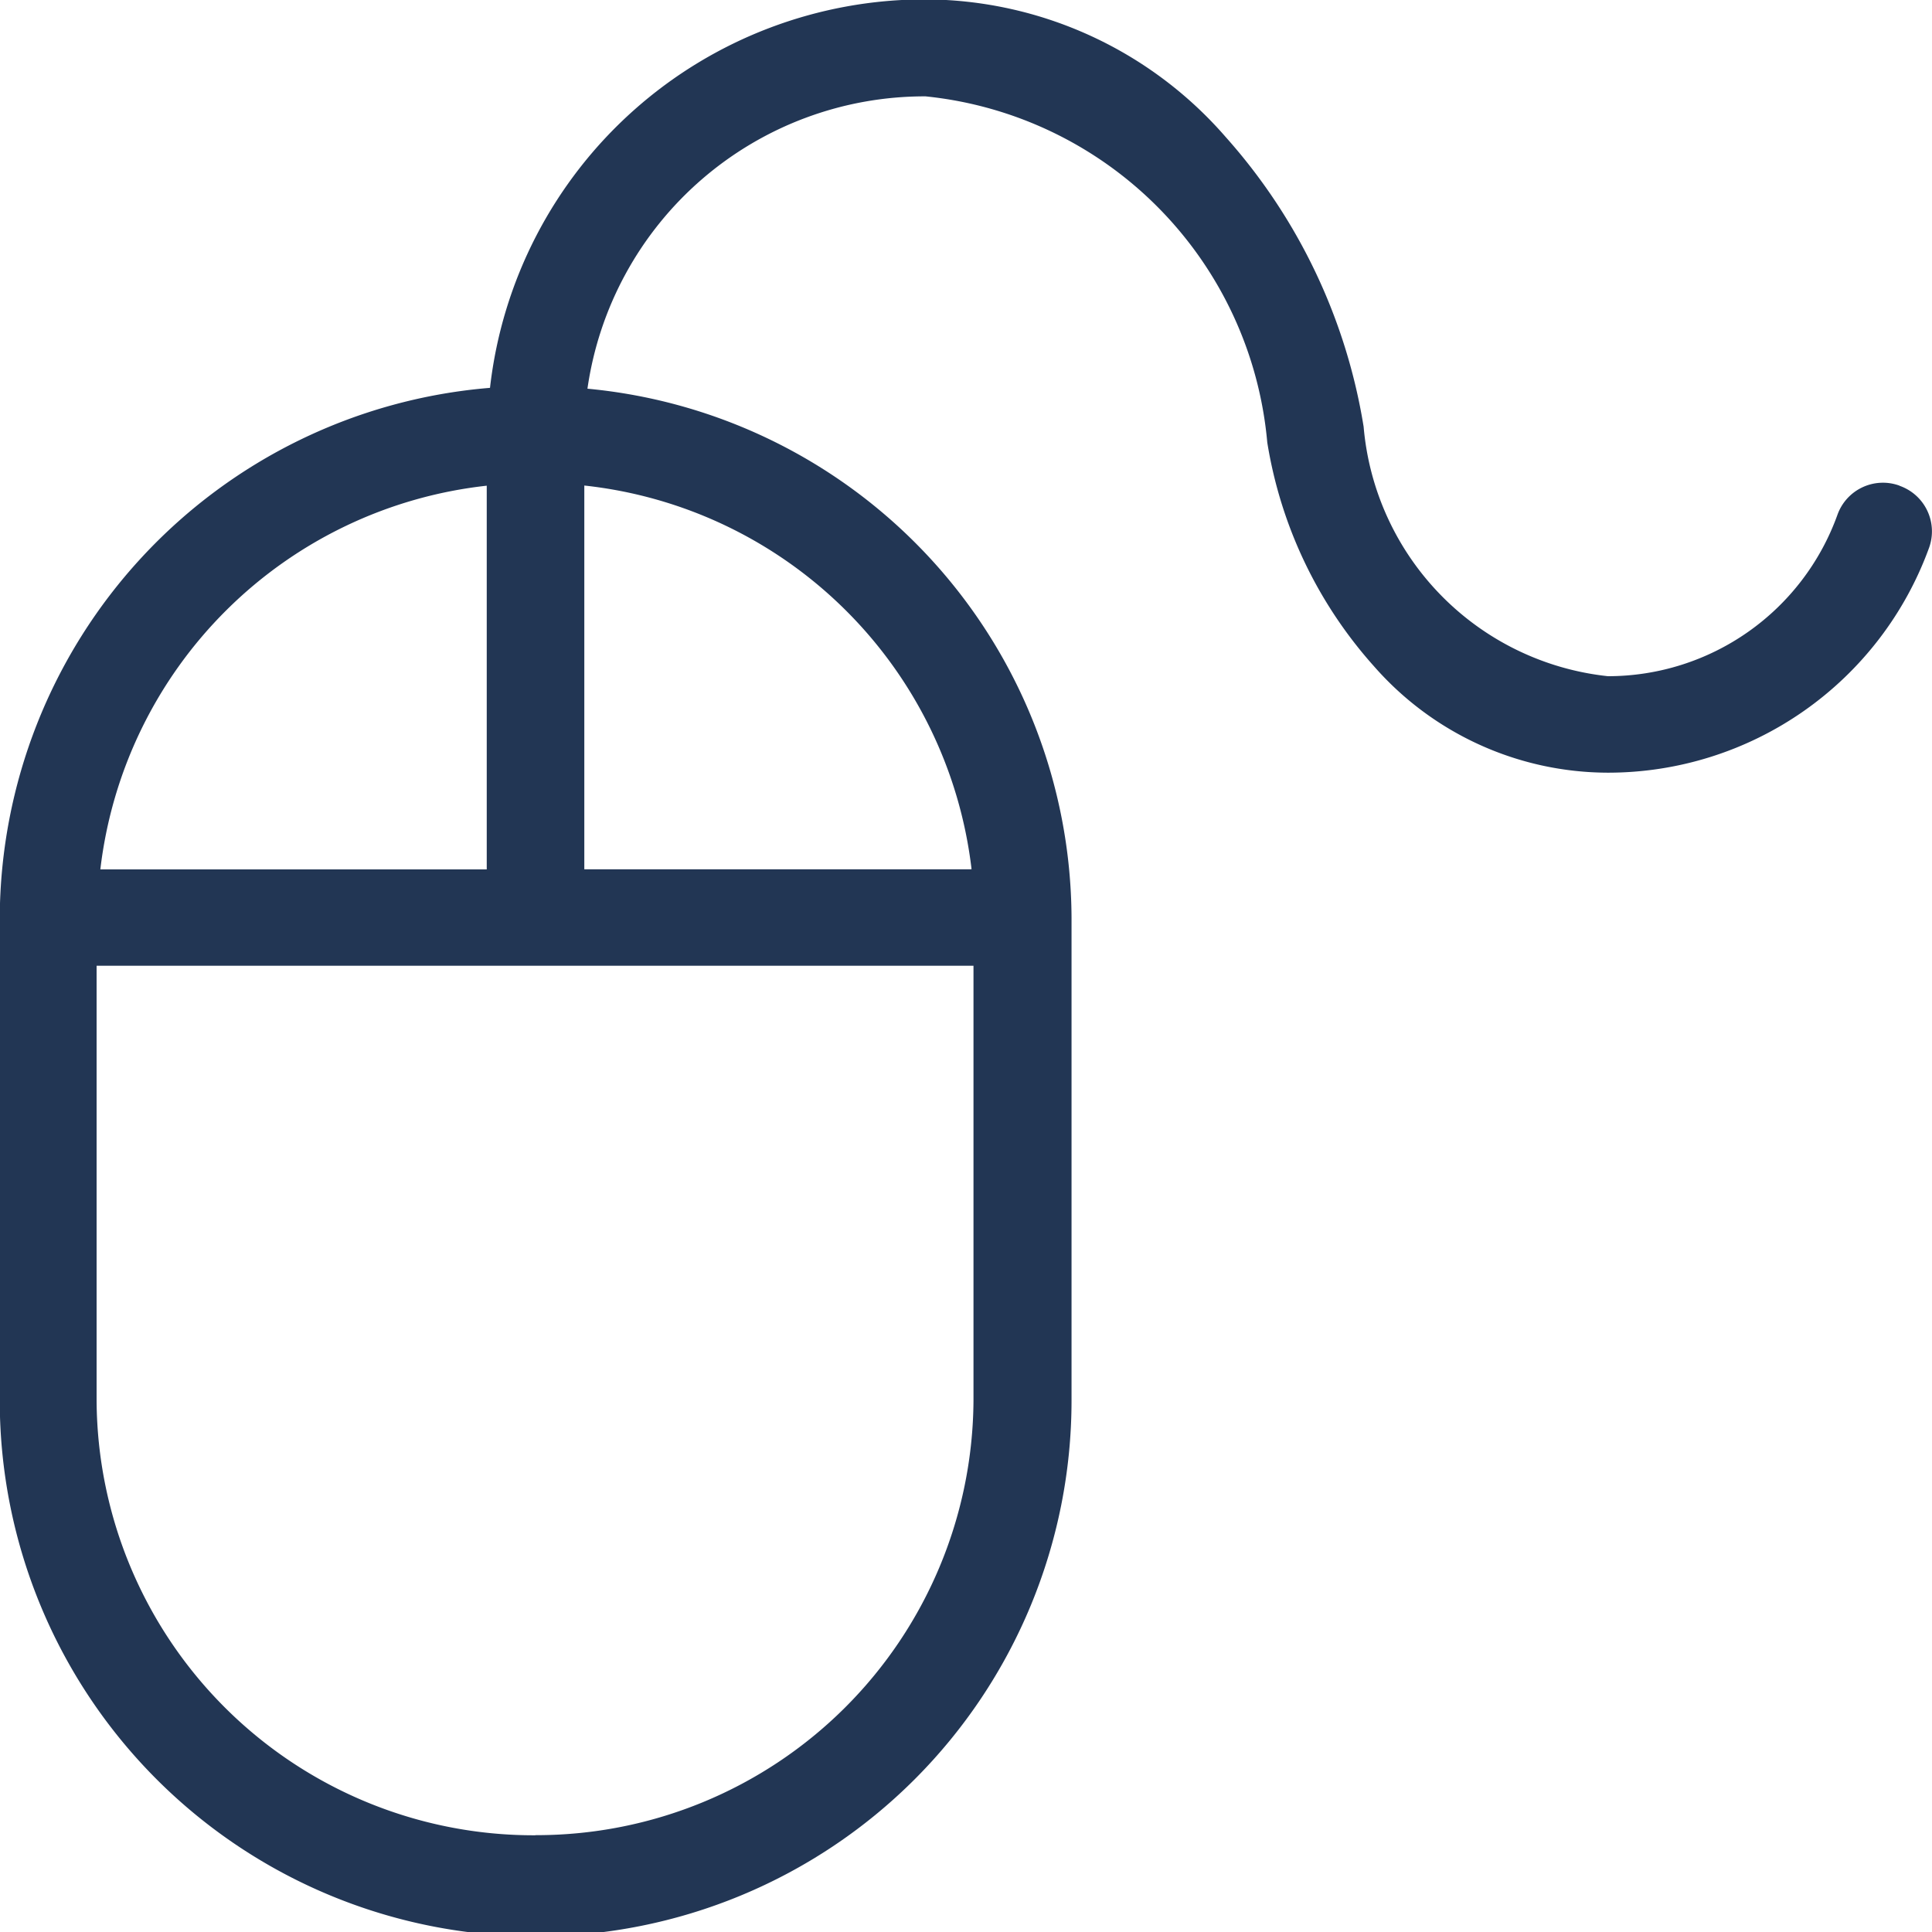 <svg xmlns="http://www.w3.org/2000/svg" width="16" height="16" viewBox="0 0 16 16"><defs><style>.a{fill:#223654;}</style></defs><g transform="translate(-220.002 -1225.002)"><path class="a" d="M235.733,1229.024a.4.4,0,0,0-.515.244,2.02,2.02,0,0,1-1.9,1.334,2.274,2.274,0,0,1-2.023-2.066,4.735,4.735,0,0,0-1.143-2.4,3.309,3.309,0,0,0-2.482-1.139,3.625,3.625,0,0,0-3.61,3.217A4.421,4.421,0,0,0,220,1232.6v4a4.438,4.438,0,0,0,8.876,0v-4a4.421,4.421,0,0,0-4.009-4.379,2.821,2.821,0,0,1,2.8-2.421,3.163,3.163,0,0,1,2.83,2.866,3.647,3.647,0,0,0,.884,1.854,2.582,2.582,0,0,0,1.935.881,2.829,2.829,0,0,0,2.663-1.866.4.4,0,0,0-.246-.51Zm-11.7,0v3.178h-3.2A3.621,3.621,0,0,1,224.036,1229.024Zm.4,11.177a3.62,3.62,0,0,1-3.631-3.6V1233h7.262v3.6A3.62,3.62,0,0,1,224.44,1240.2Zm3.608-8h-3.2v-3.178A3.621,3.621,0,0,1,228.048,1232.2Z" transform="translate(0)"/></g></svg>
